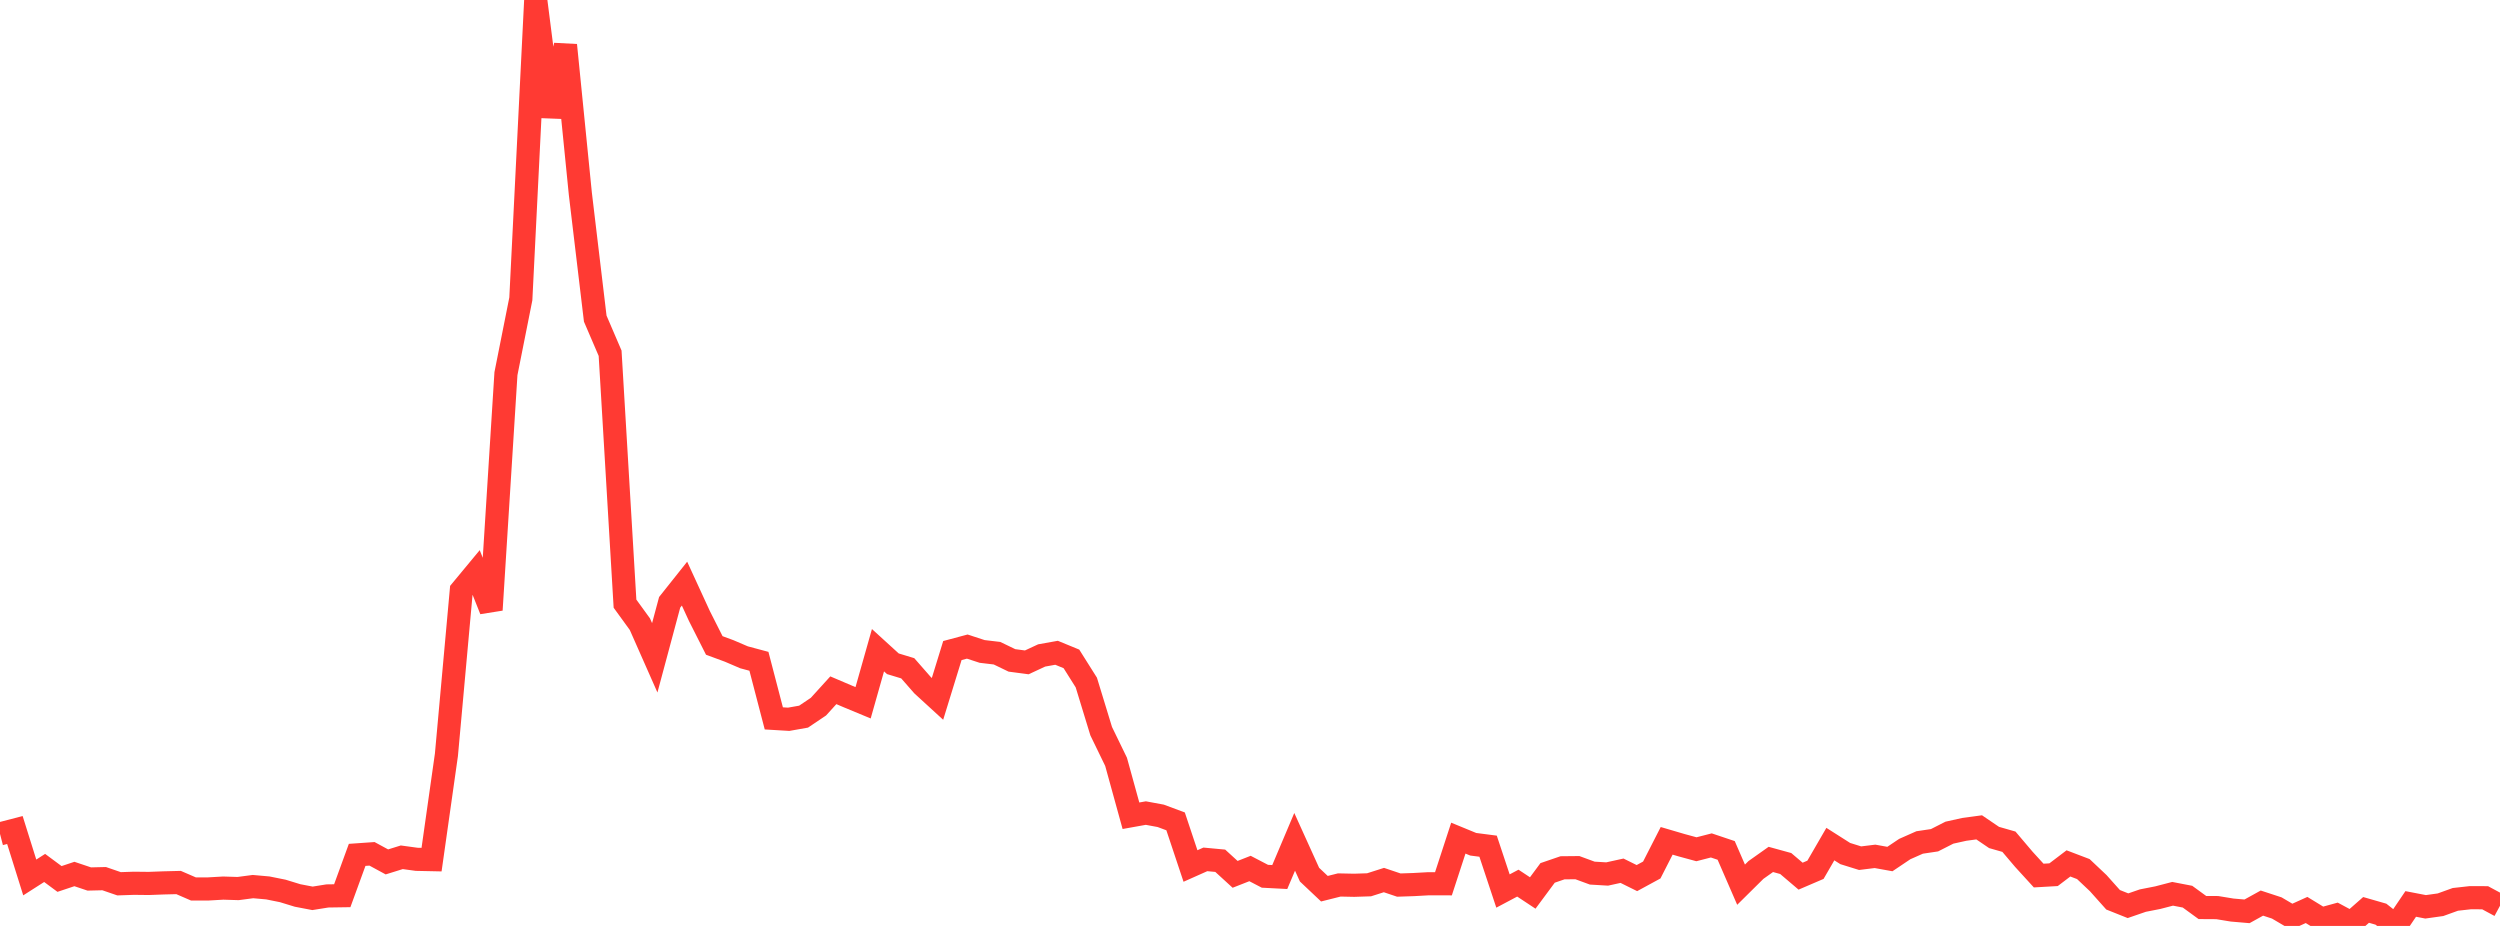 <?xml version="1.0" standalone="no"?>
<!DOCTYPE svg PUBLIC "-//W3C//DTD SVG 1.1//EN" "http://www.w3.org/Graphics/SVG/1.1/DTD/svg11.dtd">

<svg width="135" height="50" viewBox="0 0 135 50" preserveAspectRatio="none" 
  xmlns="http://www.w3.org/2000/svg"
  xmlns:xlink="http://www.w3.org/1999/xlink">


<polyline points="0.0, 45.03 0.804, 44.821 1.607, 47.383 2.411, 46.869 3.214, 47.464 4.018, 47.196 4.821, 47.466 5.625, 47.447 6.429, 47.724 7.232, 47.697 8.036, 47.706 8.839, 47.676 9.643, 47.656 10.446, 48.004 11.25, 48.003 12.054, 47.957 12.857, 47.982 13.661, 47.876 14.464, 47.948 15.268, 48.11 16.071, 48.356 16.875, 48.51 17.679, 48.381 18.482, 48.369 19.286, 46.163 20.089, 46.107 20.893, 46.543 21.696, 46.293 22.5, 46.403 23.304, 46.42 24.107, 40.757 24.911, 31.887 25.714, 30.918 26.518, 32.935 27.321, 20.177 28.125, 16.139 28.929, 0.0 29.732, 6.297 30.536, 2.438 31.339, 10.465 32.143, 17.206 32.946, 19.075 33.75, 32.598 34.554, 33.706 35.357, 35.522 36.161, 32.526 36.964, 31.516 37.768, 33.265 38.571, 34.854 39.375, 35.151 40.179, 35.495 40.982, 35.71 41.786, 38.793 42.589, 38.841 43.393, 38.699 44.196, 38.159 45.0, 37.274 45.804, 37.617 46.607, 37.95 47.411, 35.111 48.214, 35.843 49.018, 36.087 49.821, 37.004 50.625, 37.74 51.429, 35.13 52.232, 34.915 53.036, 35.178 53.839, 35.273 54.643, 35.661 55.446, 35.768 56.25, 35.394 57.054, 35.25 57.857, 35.58 58.661, 36.857 59.464, 39.483 60.268, 41.139 61.071, 44.05 61.875, 43.906 62.679, 44.055 63.482, 44.354 64.286, 46.764 65.089, 46.406 65.893, 46.481 66.696, 47.215 67.5, 46.899 68.304, 47.318 69.107, 47.36 69.911, 45.459 70.714, 47.231 71.518, 47.99 72.321, 47.788 73.125, 47.805 73.929, 47.779 74.732, 47.523 75.536, 47.794 76.339, 47.767 77.143, 47.722 77.946, 47.724 78.75, 45.259 79.554, 45.59 80.357, 45.694 81.161, 48.115 81.964, 47.689 82.768, 48.221 83.571, 47.137 84.375, 46.861 85.179, 46.853 85.982, 47.148 86.786, 47.196 87.589, 47.019 88.393, 47.417 89.196, 46.98 90.0, 45.405 90.804, 45.641 91.607, 45.86 92.411, 45.653 93.214, 45.923 94.018, 47.773 94.821, 46.978 95.625, 46.409 96.429, 46.63 97.232, 47.313 98.036, 46.968 98.839, 45.581 99.643, 46.092 100.446, 46.342 101.25, 46.243 102.054, 46.388 102.857, 45.849 103.661, 45.493 104.464, 45.373 105.268, 44.964 106.071, 44.786 106.875, 44.677 107.679, 45.223 108.482, 45.453 109.286, 46.401 110.089, 47.28 110.893, 47.234 111.696, 46.624 112.5, 46.93 113.304, 47.689 114.107, 48.588 114.911, 48.909 115.714, 48.632 116.518, 48.474 117.321, 48.265 118.125, 48.42 118.929, 49.006 119.732, 49.011 120.536, 49.143 121.339, 49.212 122.143, 48.767 122.946, 49.03 123.75, 49.503 124.554, 49.139 125.357, 49.63 126.161, 49.41 126.964, 49.842 127.768, 49.135 128.571, 49.366 129.375, 50.0 130.179, 48.813 130.982, 48.968 131.786, 48.856 132.589, 48.566 133.393, 48.476 134.196, 48.478 135.0, 48.911" fill="none" stroke="#ff3a33" stroke-width="1.25"/>

</svg>